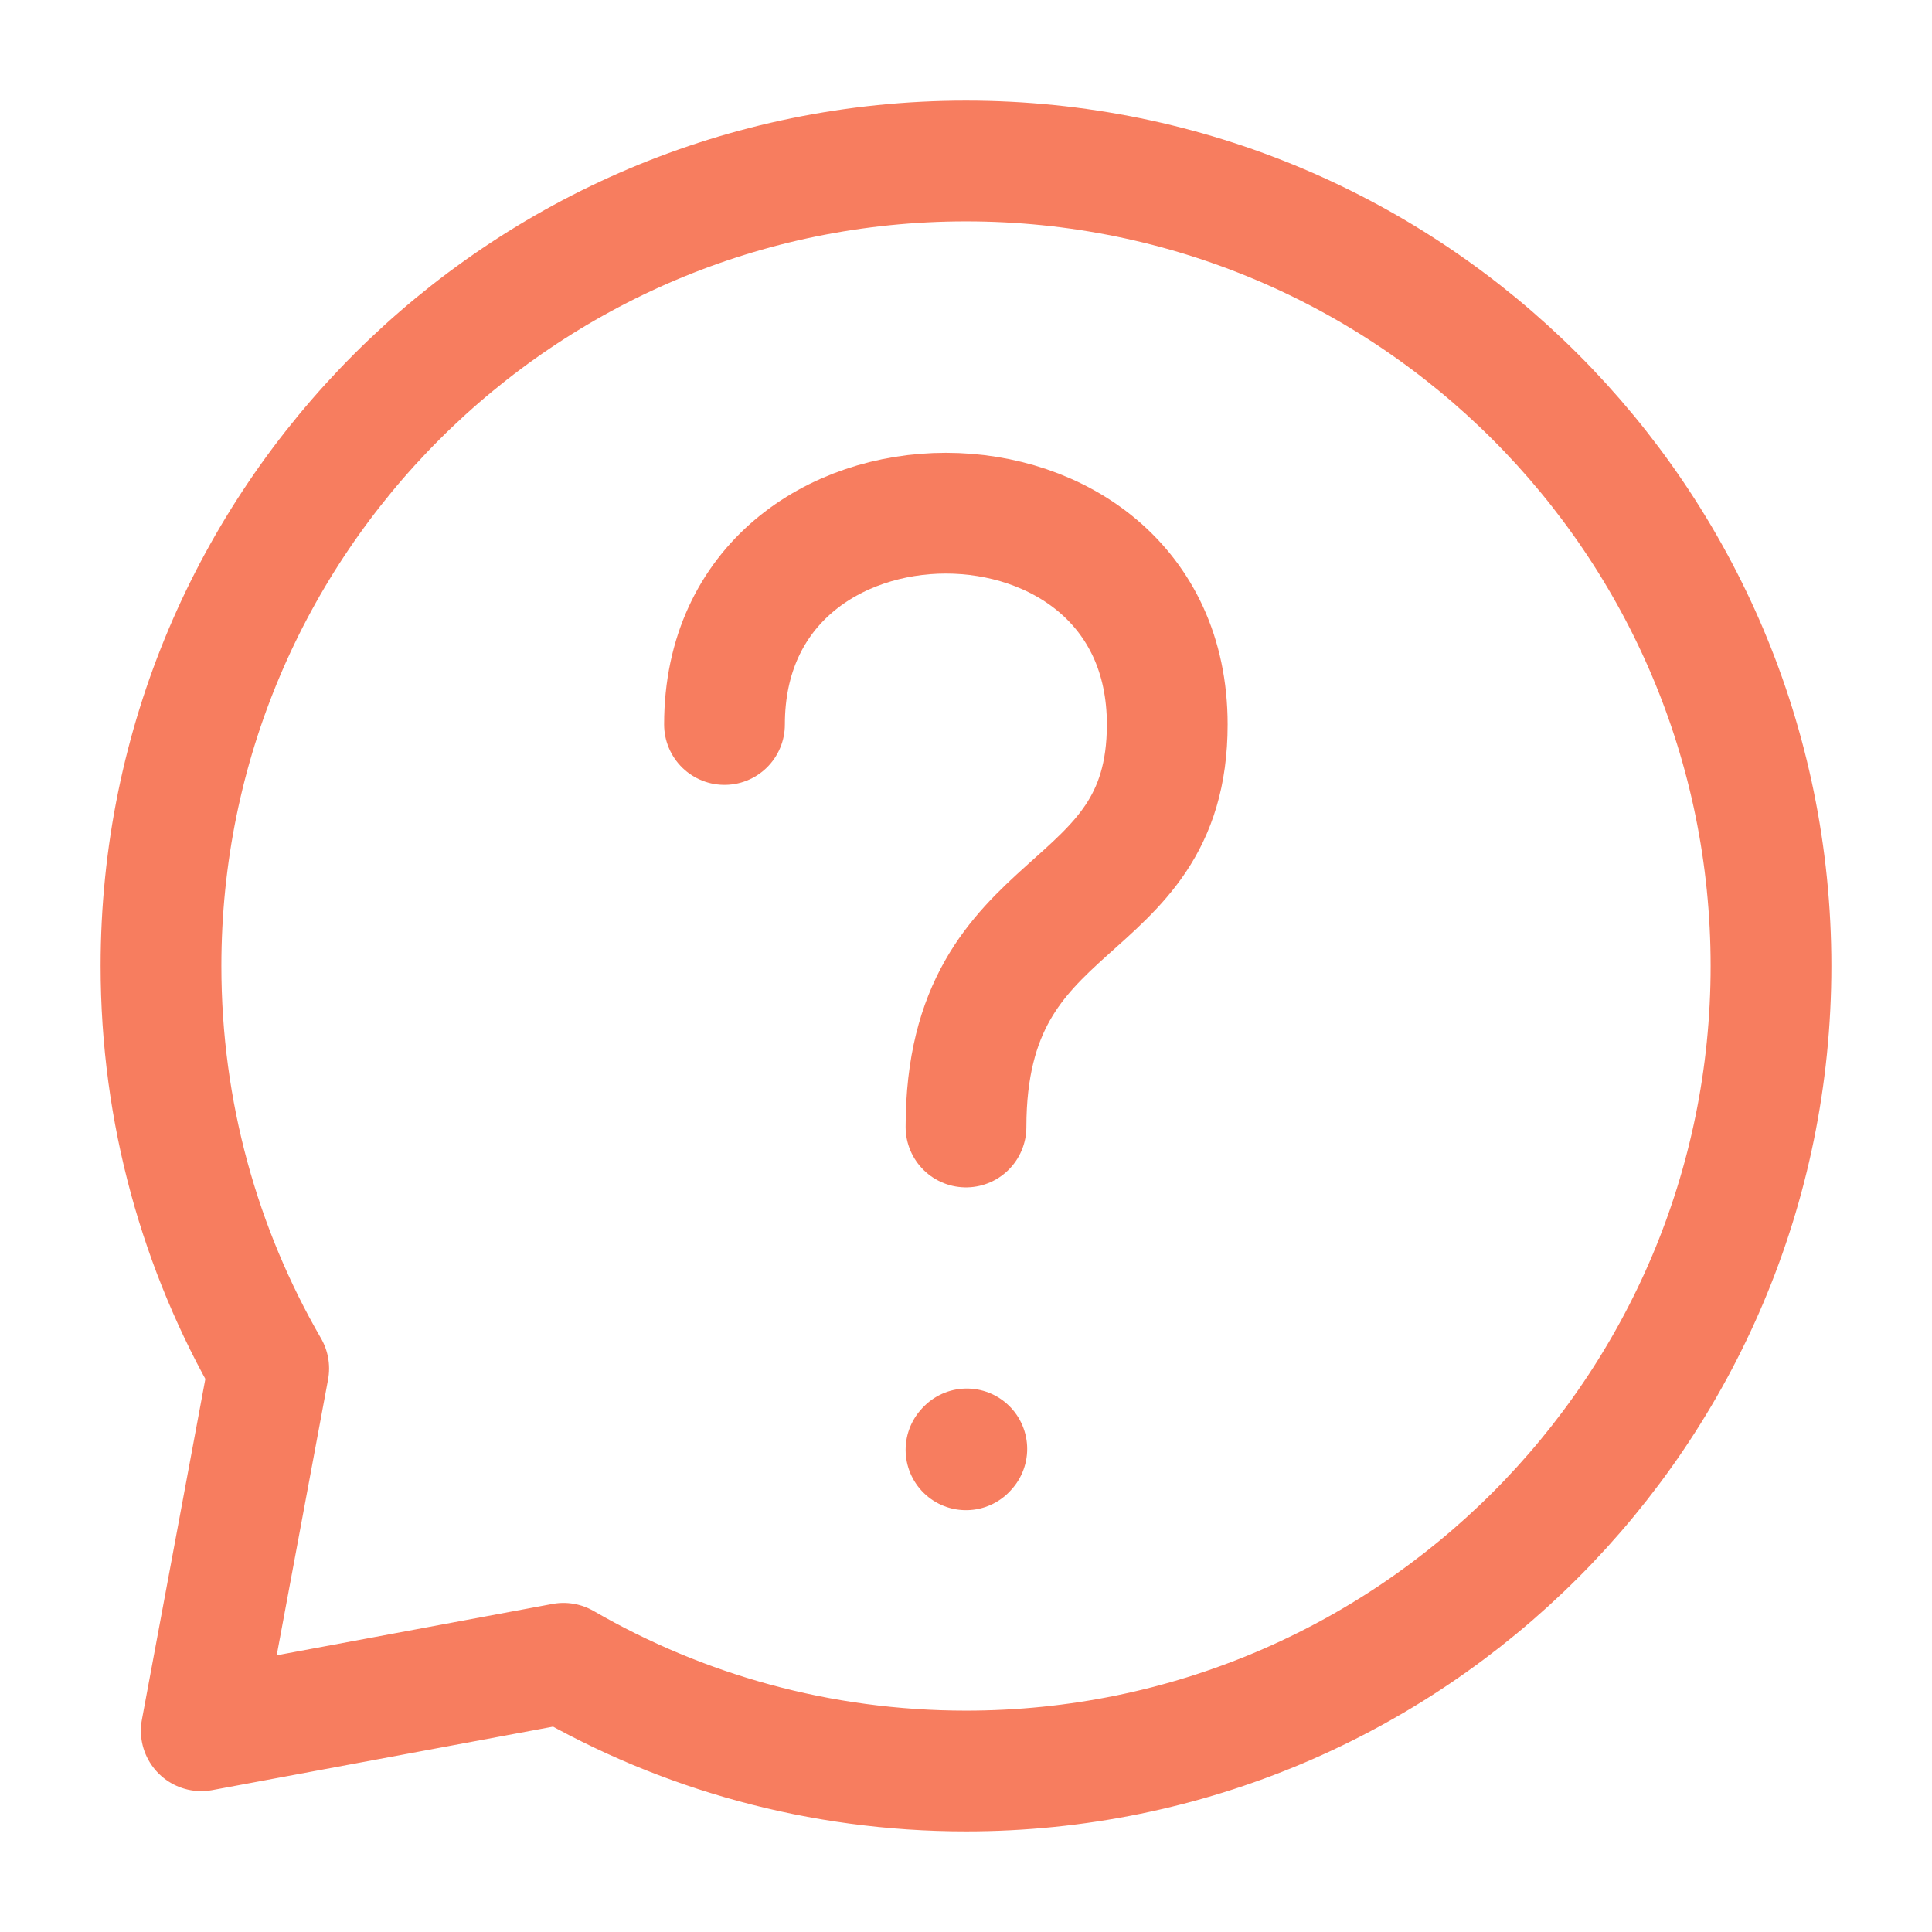 <svg xmlns="http://www.w3.org/2000/svg" width="24px" height="24px" stroke-width="1.5" viewBox="0 0 24 24" fill="none"><path d="M9 9C9 5.5 14.5 5.5 14.5 9C14.5 11.5 12 11 12 14" stroke="#f77d5f" stroke-width="1.5" stroke-linecap="round" stroke-linejoin="round"></path><path d="M12 18.01L12.01 17.999" stroke="#f77d5f" stroke-width="1.5" stroke-linecap="round" stroke-linejoin="round"></path><path d="M12 22C17.523 22 22 17.523 22 12C22 6.477 17.523 2 12 2C6.477 2 2 6.477 2 12C2 13.821 2.487 15.529 3.338 17L2.5 21.5L7 20.662C8.471 21.513 10.179 22 12 22Z" stroke="#f77d5f" stroke-width="1.5" stroke-linecap="round" stroke-linejoin="round"></path></svg>